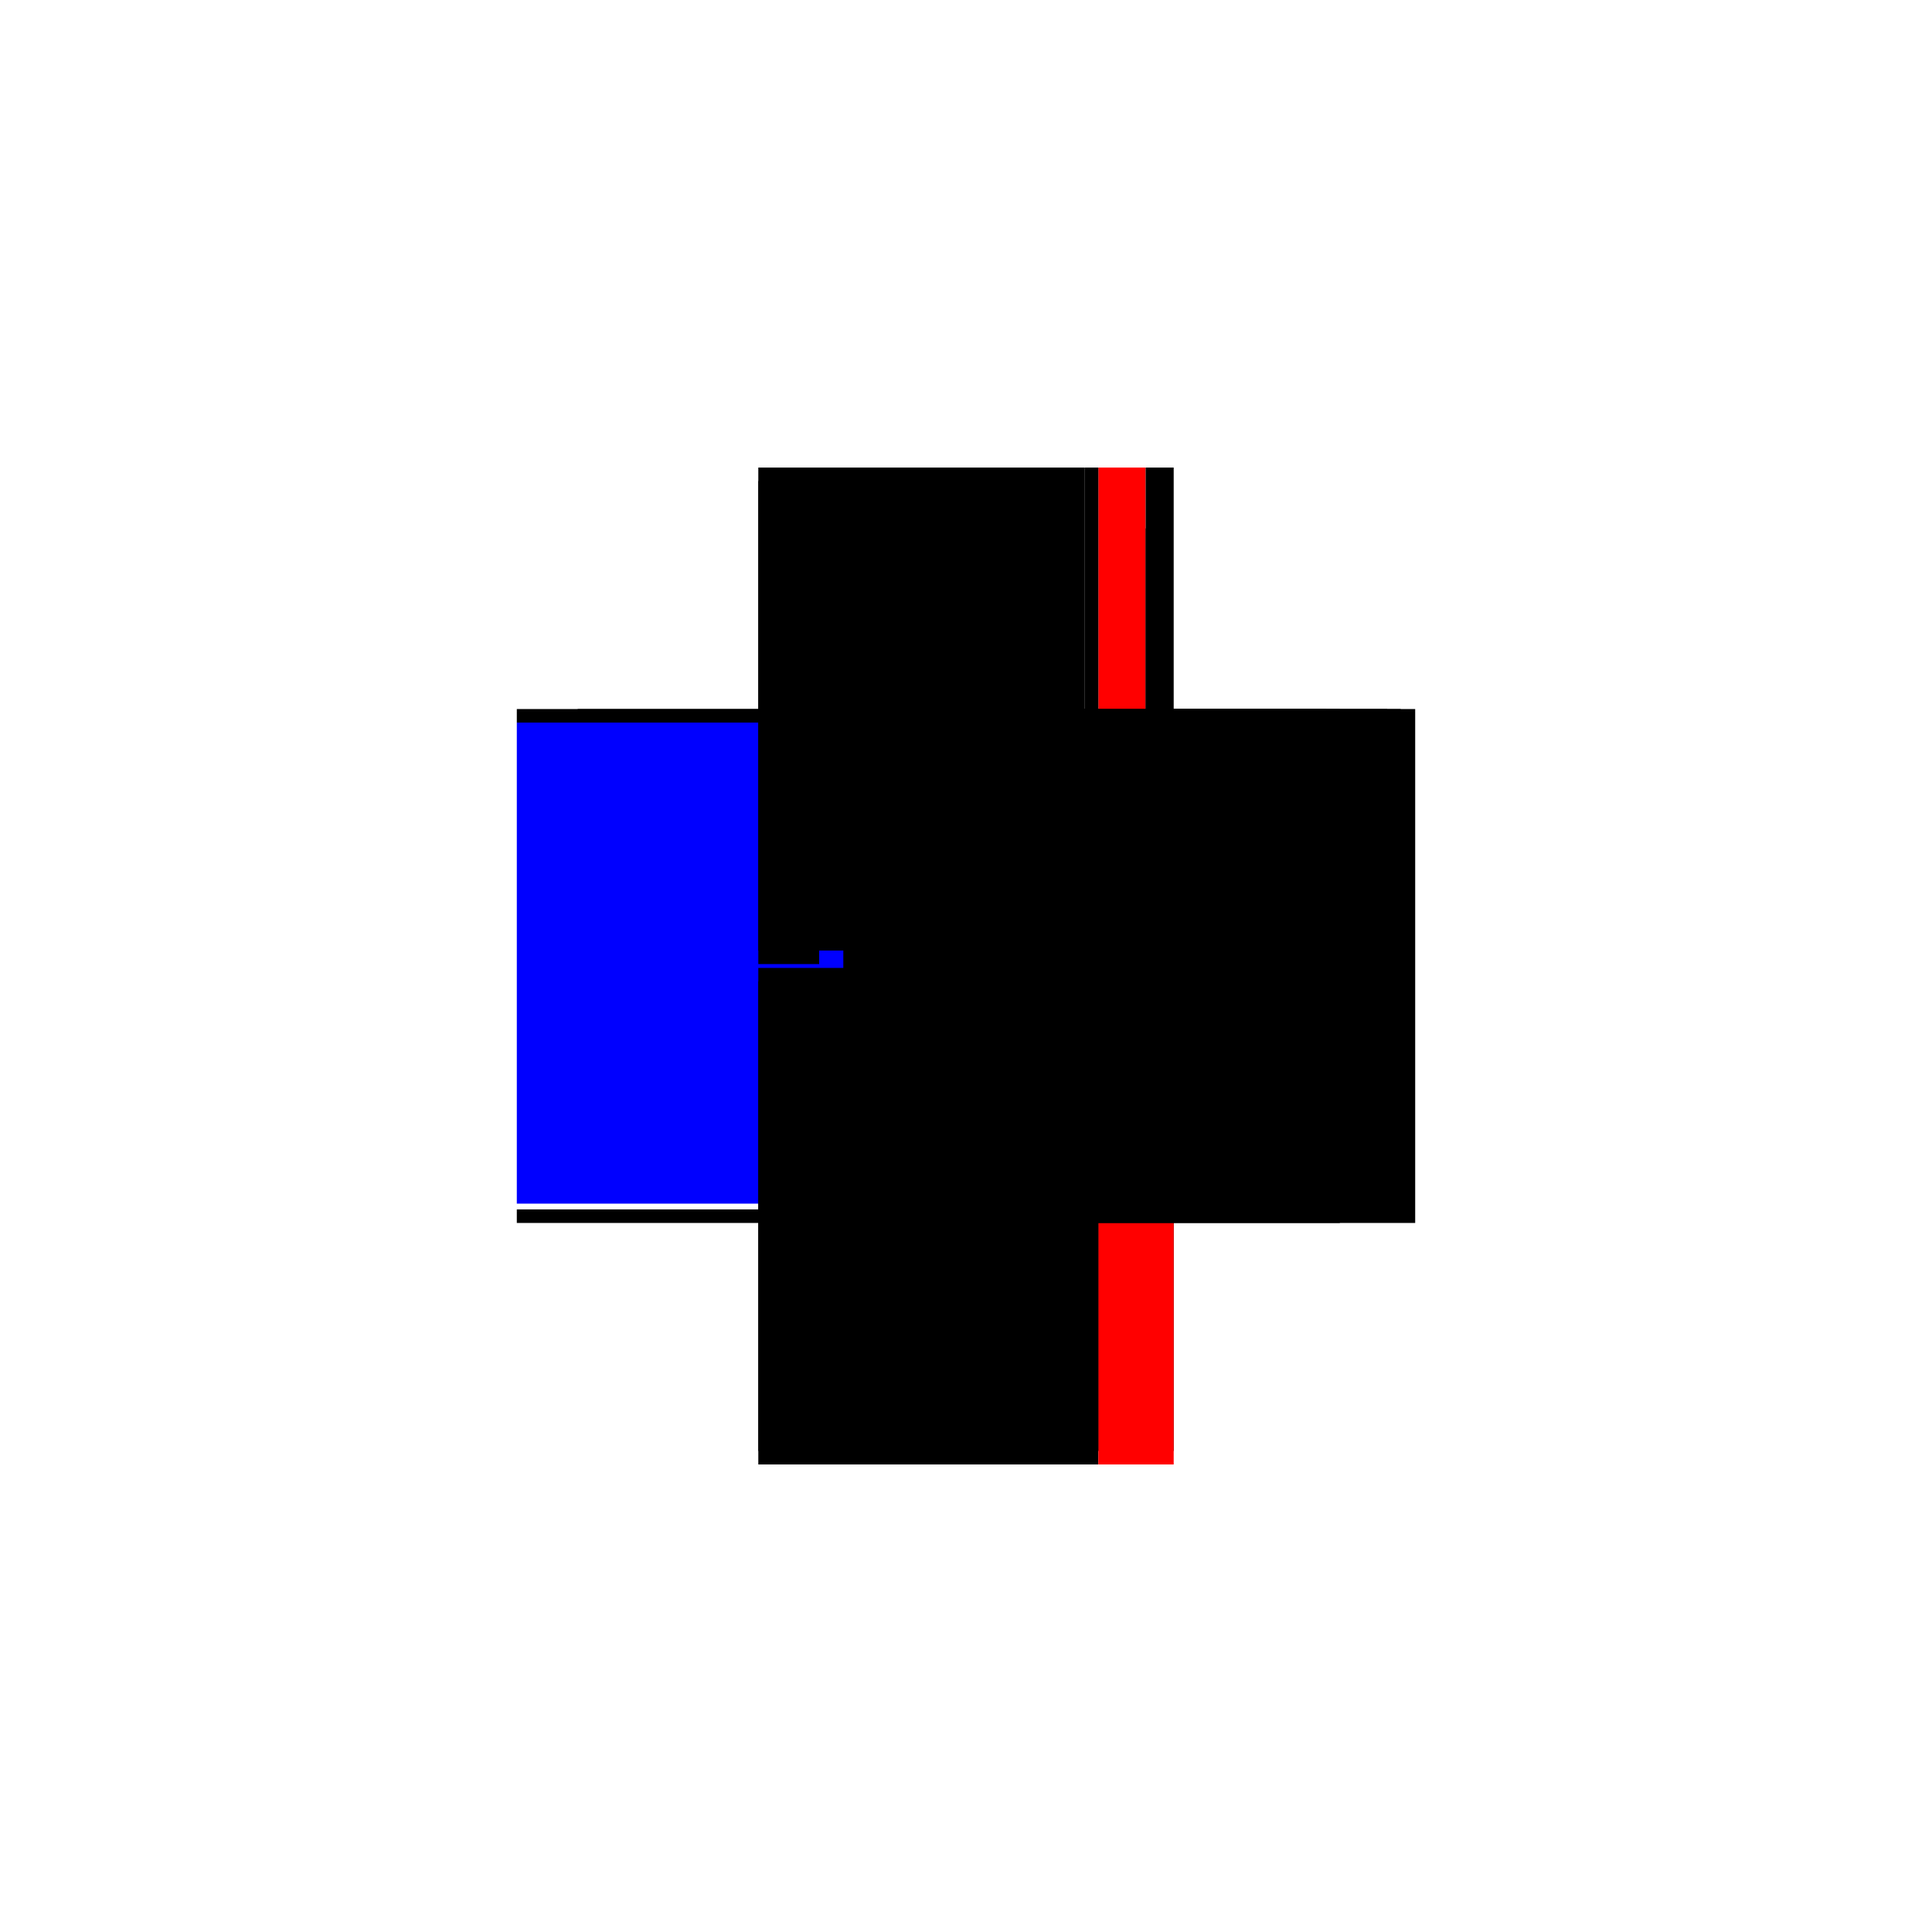 <?xml version="1.0" encoding="utf-8" ?>
<svg xmlns="http://www.w3.org/2000/svg" xmlns:ev="http://www.w3.org/2001/xml-events" xmlns:xlink="http://www.w3.org/1999/xlink" baseProfile="full" height="100%" version="1.1" viewBox="-1,-1,2,2" width="100%">
  <defs>
    <style type="text/css"><![CDATA[.vectorEffectClass {vector-effect: non-scaling-stroke;}]]></style>
  </defs>
  <line class="vectorEffectClass" fill="none" stroke="black" stroke-width="0.5" x1="0.137" x2="0.137" y1="0.252" y2="-0.266"/>
  <line class="vectorEffectClass" fill="none" stroke="black" stroke-width="0.5" x1="0.215" x2="0.215" y1="0.252" y2="-0.266"/>
  <line class="vectorEffectClass" fill="none" stroke="blue" stroke-width="0.5" x1="-0.215" x2="-0.215" y1="0.246" y2="-0.252"/>
  <line class="vectorEffectClass" fill="none" stroke="black" stroke-width="0.5" x1="-0.215" x2="0.137" y1="0.266" y2="0.266"/>
  <line class="vectorEffectClass" fill="none" stroke="black" stroke-width="0.5" x1="-0.152" x2="0.123" y1="-0.266" y2="-0.266"/>
  <line class="vectorEffectClass" fill="none" stroke="black" stroke-width="0.5" x1="0.137" x2="0.215" y1="0.252" y2="0.252"/>
  <line class="vectorEffectClass" fill="none" stroke="red" stroke-width="0.5" x1="0.137" x2="0.215" y1="0.266" y2="0.266"/>
  <line class="vectorEffectClass" fill="none" stroke="black" stroke-width="0.5" x1="-0.215" x2="-0.152" y1="-0.266" y2="-0.266"/>
  <line class="vectorEffectClass" fill="none" stroke="red" stroke-width="0.5" x1="0.137" x2="0.186" y1="-0.266" y2="-0.266"/>
  <line class="vectorEffectClass" fill="none" stroke="black" stroke-width="0.5" x1="0.2" x2="0.215" y1="-0.266" y2="-0.266"/>
  <line class="vectorEffectClass" fill="none" stroke="black" stroke-width="0.5" x1="-0.215" x2="-0.215" y1="0.266" y2="0.252"/>
  <line class="vectorEffectClass" fill="none" stroke="black" stroke-width="0.5" x1="-0.215" x2="-0.215" y1="-0.252" y2="-0.266"/>
  <line class="vectorEffectClass" fill="none" stroke="black" stroke-width="0.5" x1="0.123" x2="0.137" y1="-0.266" y2="-0.266"/>
  <line class="vectorEffectClass" fill="none" stroke="black" stroke-width="0.5" x1="0.215" x2="0.215" y1="0.266" y2="0.252"/>
  <line class="vectorEffectClass" fill="none" stroke="black" stroke-width="0.5" x1="0.186" x2="0.2" y1="-0.266" y2="-0.266"/>
  <line class="vectorEffectClass" fill="none" stroke="black" stroke-width="0.5" x1="0.137" x2="0.137" y1="0.266" y2="0.252"/>
  <line class="vectorEffectClass" fill="none" stroke="black" stroke-dasharray="5.0 5.0" stroke-width="0.5" x1="0.123" x2="0.123" y1="0.252" y2="-0.266"/>
  <line class="vectorEffectClass" fill="none" stroke="black" stroke-dasharray="5.0 5.0" stroke-width="0.5" x1="-0.215" x2="0.123" y1="0.252" y2="0.252"/>
  <line class="vectorEffectClass" fill="none" stroke="black" stroke-dasharray="5.0 5.0" stroke-width="0.5" x1="-0.215" x2="-0.152" y1="-0.252" y2="-0.252"/>
  <line class="vectorEffectClass" fill="none" stroke="black" stroke-dasharray="5.0 5.0" stroke-width="0.5" x1="0.186" x2="0.186" y1="-0.203" y2="-0.266"/>
  <line class="vectorEffectClass" fill="none" stroke="black" stroke-dasharray="5.0 5.0" stroke-width="0.5" x1="0.2" x2="0.2" y1="-0.203" y2="-0.266"/>
  <line class="vectorEffectClass" fill="none" stroke="black" stroke-dasharray="5.0 5.0" stroke-width="0.5" x1="-0.152" x2="-0.152" y1="-0.252" y2="-0.266"/>
  <line class="vectorEffectClass" fill="none" stroke="black" stroke-dasharray="5.0 5.0" stroke-width="0.5" x1="0.123" x2="0.137" y1="0.252" y2="0.252"/>
  <line class="vectorEffectClass" fill="none" stroke="black" stroke-dasharray="5.0 5.0" stroke-width="0.5" x1="0.186" x2="0.2" y1="-0.203" y2="-0.203"/>
</svg>

